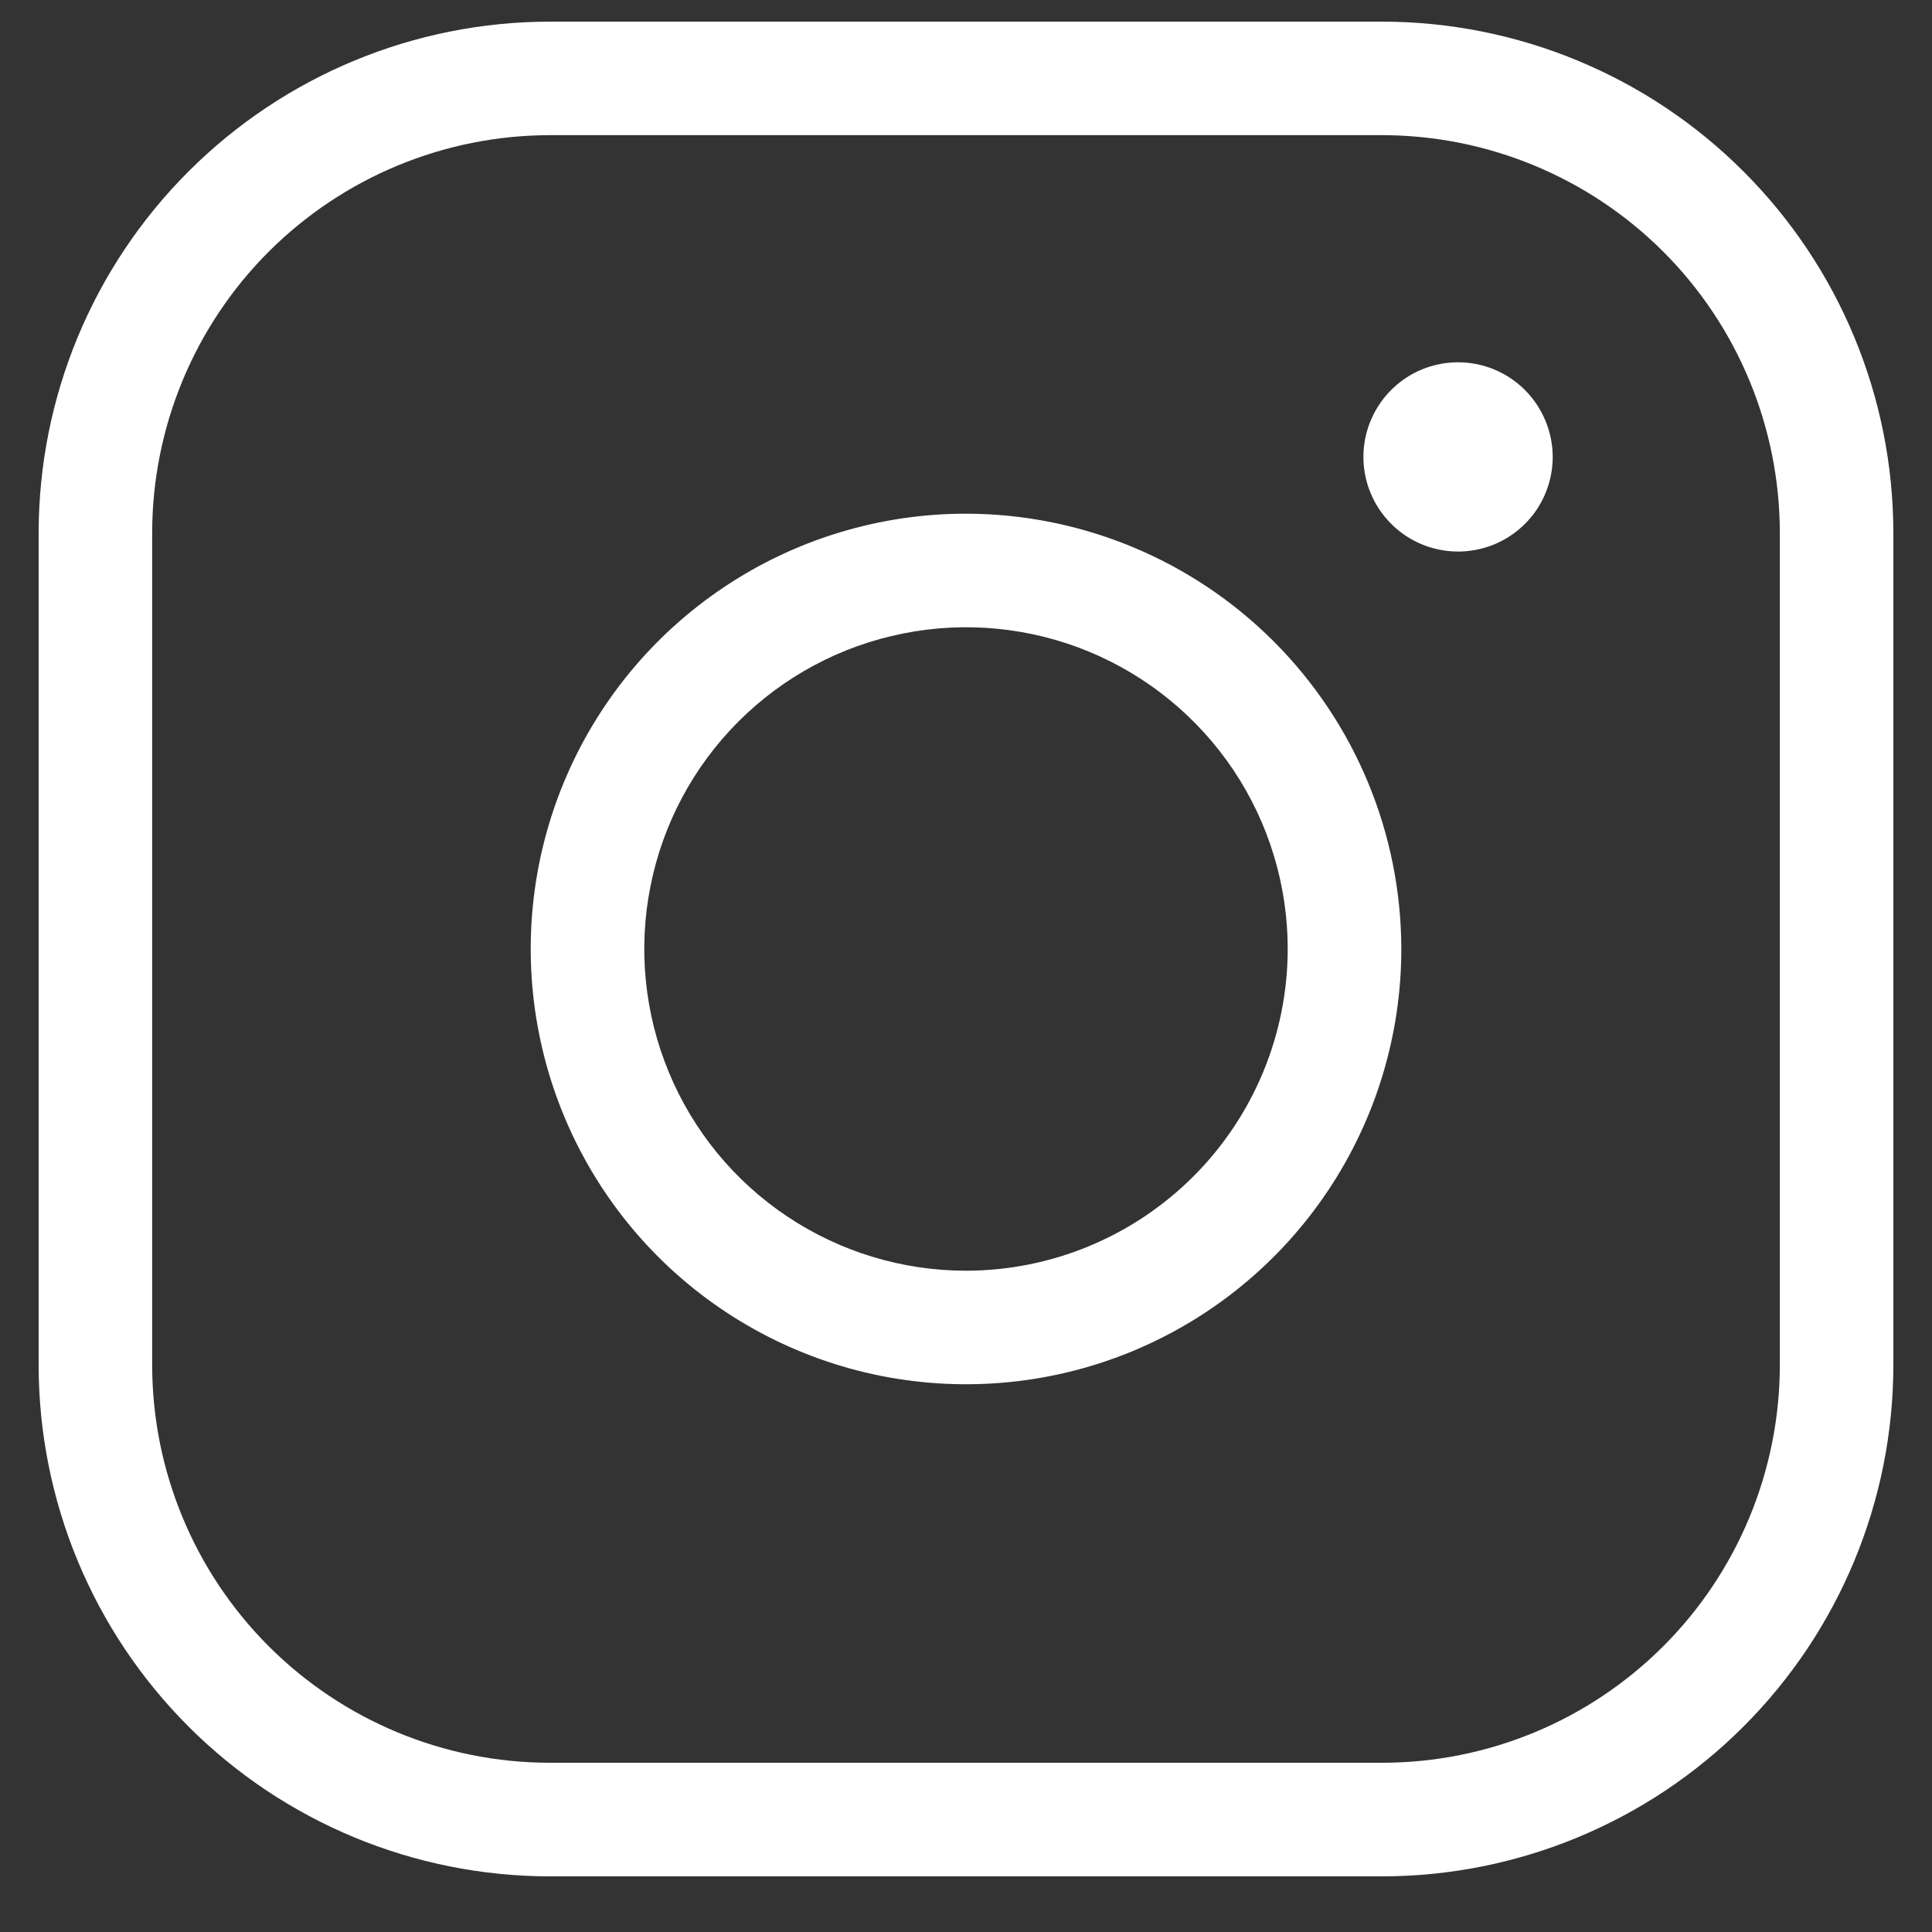 <svg width="25" height="25" viewBox="0 0 25 25" fill="none" xmlns="http://www.w3.org/2000/svg">
<rect x="0" y="0" width="25" height="25" fill="#333333" stroke="none"/>
<g clip-path="url(#clip0_642_3045)">
<path d="M12.5 6.647C11.386 6.647 10.297 6.977 9.371 7.596C8.444 8.215 7.722 9.095 7.296 10.124C6.87 11.153 6.758 12.286 6.976 13.379C7.193 14.471 7.729 15.475 8.517 16.263C9.305 17.05 10.309 17.587 11.401 17.804C12.494 18.021 13.626 17.91 14.655 17.484C15.685 17.057 16.564 16.335 17.183 15.409C17.802 14.483 18.133 13.394 18.133 12.28C18.131 10.786 17.537 9.355 16.481 8.299C15.425 7.243 13.993 6.649 12.5 6.647ZM12.5 16.443C11.677 16.443 10.872 16.199 10.187 15.741C9.502 15.284 8.969 14.634 8.654 13.873C8.339 13.112 8.256 12.275 8.417 11.468C8.577 10.66 8.974 9.918 9.556 9.336C10.138 8.754 10.88 8.357 11.688 8.197C12.495 8.036 13.332 8.118 14.093 8.433C14.854 8.749 15.504 9.282 15.962 9.967C16.419 10.651 16.663 11.456 16.663 12.28C16.662 13.384 16.223 14.442 15.443 15.222C14.662 16.003 13.604 16.442 12.5 16.443ZM17.888 0.28H7.112C5.359 0.282 3.679 0.979 2.439 2.219C1.199 3.458 0.502 5.139 0.5 6.892V17.668C0.502 19.421 1.199 21.101 2.439 22.341C3.679 23.581 5.359 24.278 7.112 24.28H17.888C19.641 24.278 21.322 23.581 22.561 22.341C23.801 21.101 24.498 19.421 24.5 17.668V6.892C24.498 5.139 23.801 3.458 22.561 2.219C21.322 0.979 19.641 0.282 17.888 0.28ZM23.031 17.668C23.029 19.031 22.487 20.338 21.523 21.302C20.558 22.267 19.251 22.809 17.888 22.81H7.112C5.749 22.809 4.442 22.267 3.477 21.302C2.513 20.338 1.971 19.031 1.969 17.668V6.892C1.971 5.529 2.513 4.221 3.477 3.257C4.442 2.293 5.749 1.751 7.112 1.749H17.888C19.251 1.751 20.558 2.293 21.523 3.257C22.487 4.221 23.029 5.529 23.031 6.892V17.668ZM20.092 5.912C20.092 6.155 20.02 6.391 19.886 6.593C19.751 6.794 19.56 6.951 19.336 7.044C19.112 7.136 18.866 7.161 18.628 7.113C18.391 7.066 18.173 6.95 18.002 6.778C17.83 6.607 17.714 6.389 17.666 6.151C17.619 5.914 17.643 5.668 17.736 5.444C17.829 5.22 17.986 5.029 18.187 4.894C18.388 4.76 18.625 4.688 18.867 4.688C19.192 4.688 19.503 4.817 19.733 5.047C19.962 5.277 20.091 5.588 20.092 5.912Z" fill="white"/>
</g>
<defs>
<clipPath id="clip0_642_3045">
<rect width="24" height="24" fill="white" transform="translate(0.5 0.28)"/>
</clipPath>
</defs>
</svg>
